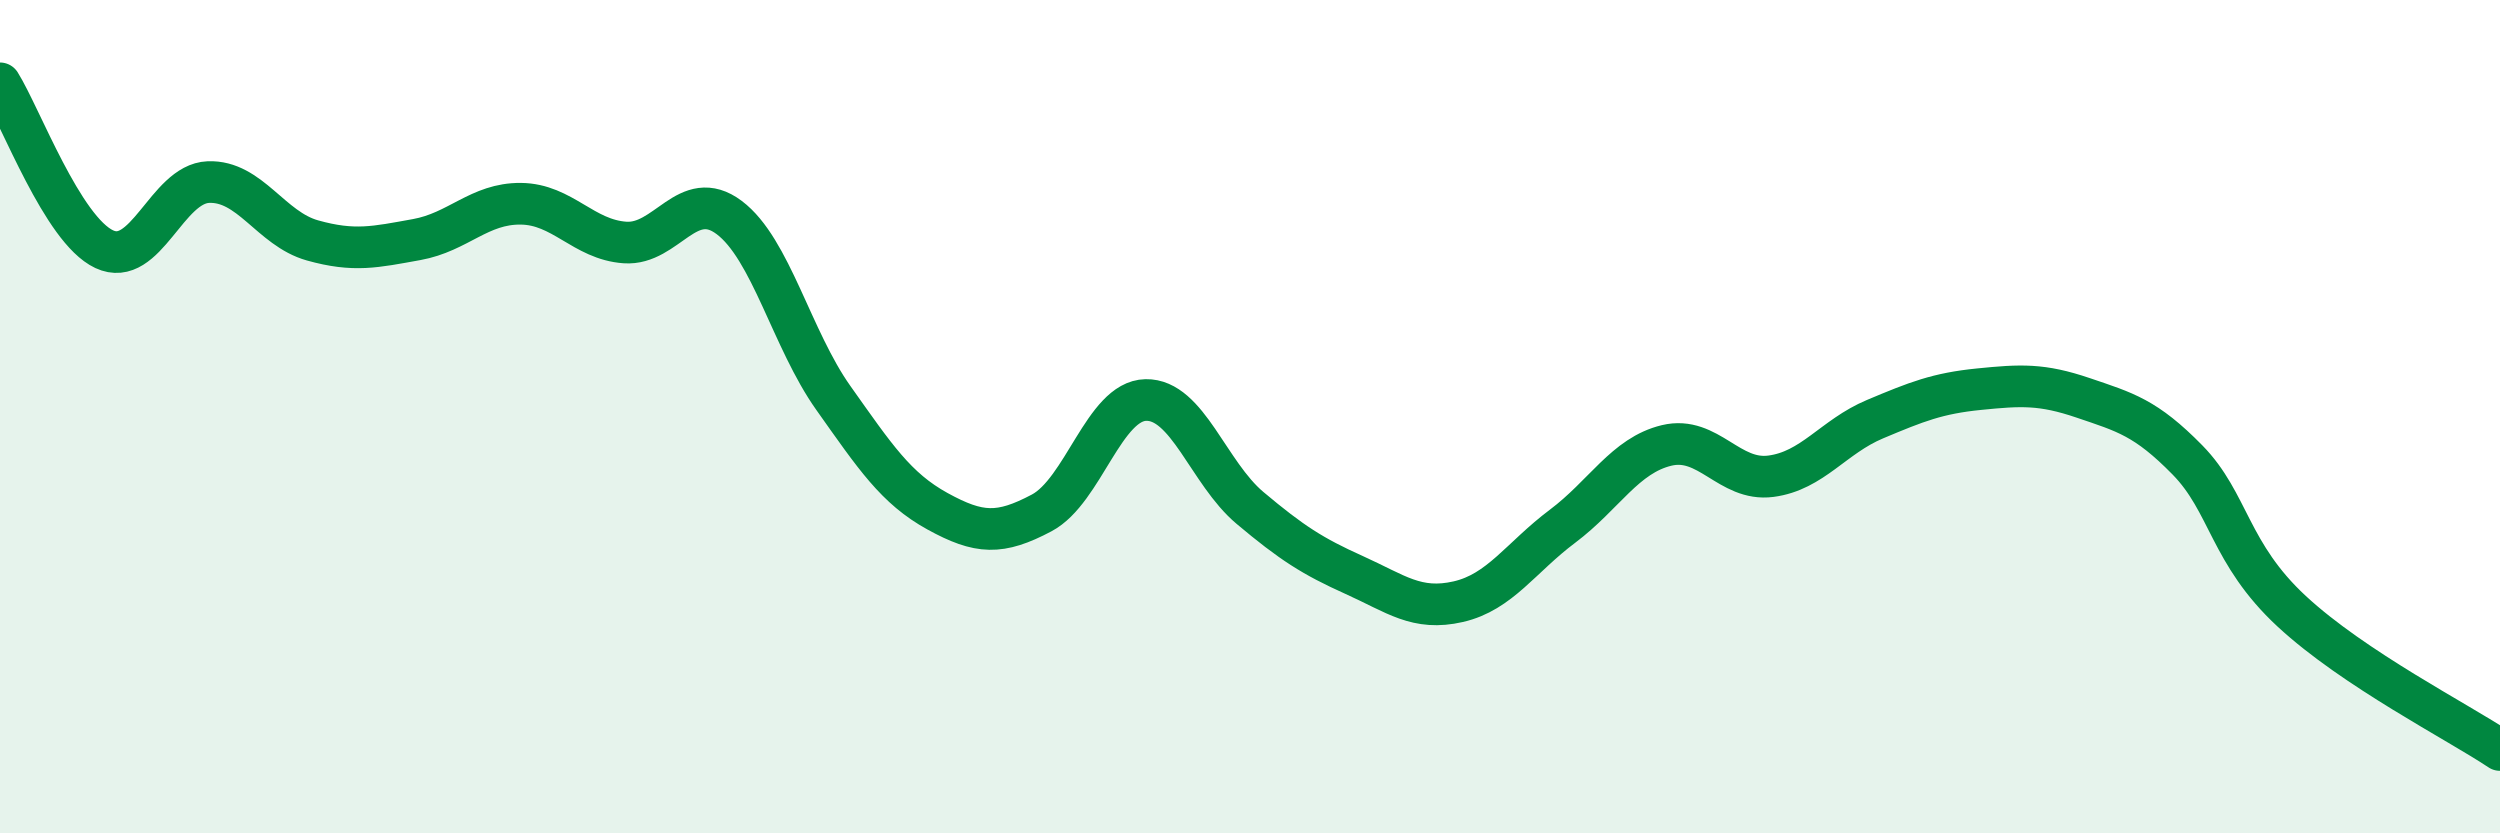 
    <svg width="60" height="20" viewBox="0 0 60 20" xmlns="http://www.w3.org/2000/svg">
      <path
        d="M 0,2 C 0.5,2.8 1.5,5.51 2.5,5.98 C 3.5,6.45 4,4.41 5,4.37 C 6,4.33 6.5,5.49 7.5,5.77 C 8.5,6.05 9,5.93 10,5.75 C 11,5.57 11.5,4.88 12.5,4.89 C 13.5,4.9 14,5.75 15,5.82 C 16,5.89 16.5,4.47 17.5,5.22 C 18.5,5.97 19,8.14 20,9.55 C 21,10.96 21.5,11.72 22.5,12.27 C 23.5,12.82 24,12.84 25,12.31 C 26,11.78 26.5,9.62 27.5,9.6 C 28.5,9.58 29,11.35 30,12.19 C 31,13.03 31.5,13.35 32.5,13.8 C 33.5,14.25 34,14.67 35,14.44 C 36,14.21 36.5,13.38 37.5,12.63 C 38.5,11.88 39,10.93 40,10.69 C 41,10.45 41.5,11.56 42.5,11.43 C 43.5,11.3 44,10.48 45,10.06 C 46,9.64 46.5,9.44 47.5,9.34 C 48.5,9.24 49,9.21 50,9.55 C 51,9.89 51.5,10.02 52.5,11.04 C 53.5,12.06 53.5,13.28 55,14.67 C 56.5,16.06 59,17.33 60,18L60 20L0 20Z"
        fill="#008740"
        opacity="0.1"
        stroke-linecap="round"
        stroke-linejoin="round"
      />
      <path
        d="M 0,2 C 0.5,2.8 1.5,5.51 2.5,5.98 C 3.5,6.45 4,4.41 5,4.37 C 6,4.33 6.5,5.49 7.5,5.77 C 8.5,6.05 9,5.93 10,5.75 C 11,5.57 11.5,4.88 12.5,4.89 C 13.5,4.9 14,5.75 15,5.82 C 16,5.89 16.5,4.47 17.5,5.22 C 18.5,5.97 19,8.14 20,9.55 C 21,10.96 21.5,11.72 22.5,12.27 C 23.5,12.82 24,12.84 25,12.31 C 26,11.78 26.5,9.62 27.5,9.6 C 28.5,9.58 29,11.35 30,12.19 C 31,13.03 31.5,13.35 32.5,13.8 C 33.5,14.25 34,14.67 35,14.44 C 36,14.21 36.5,13.38 37.5,12.63 C 38.5,11.88 39,10.93 40,10.69 C 41,10.45 41.5,11.56 42.5,11.43 C 43.5,11.3 44,10.48 45,10.06 C 46,9.64 46.5,9.44 47.5,9.34 C 48.5,9.24 49,9.21 50,9.55 C 51,9.89 51.5,10.02 52.5,11.04 C 53.5,12.06 53.5,13.28 55,14.67 C 56.5,16.06 59,17.33 60,18"
        stroke="#008740"
        stroke-width="1"
        fill="none"
        stroke-linecap="round"
        stroke-linejoin="round"
      />
    </svg>
  